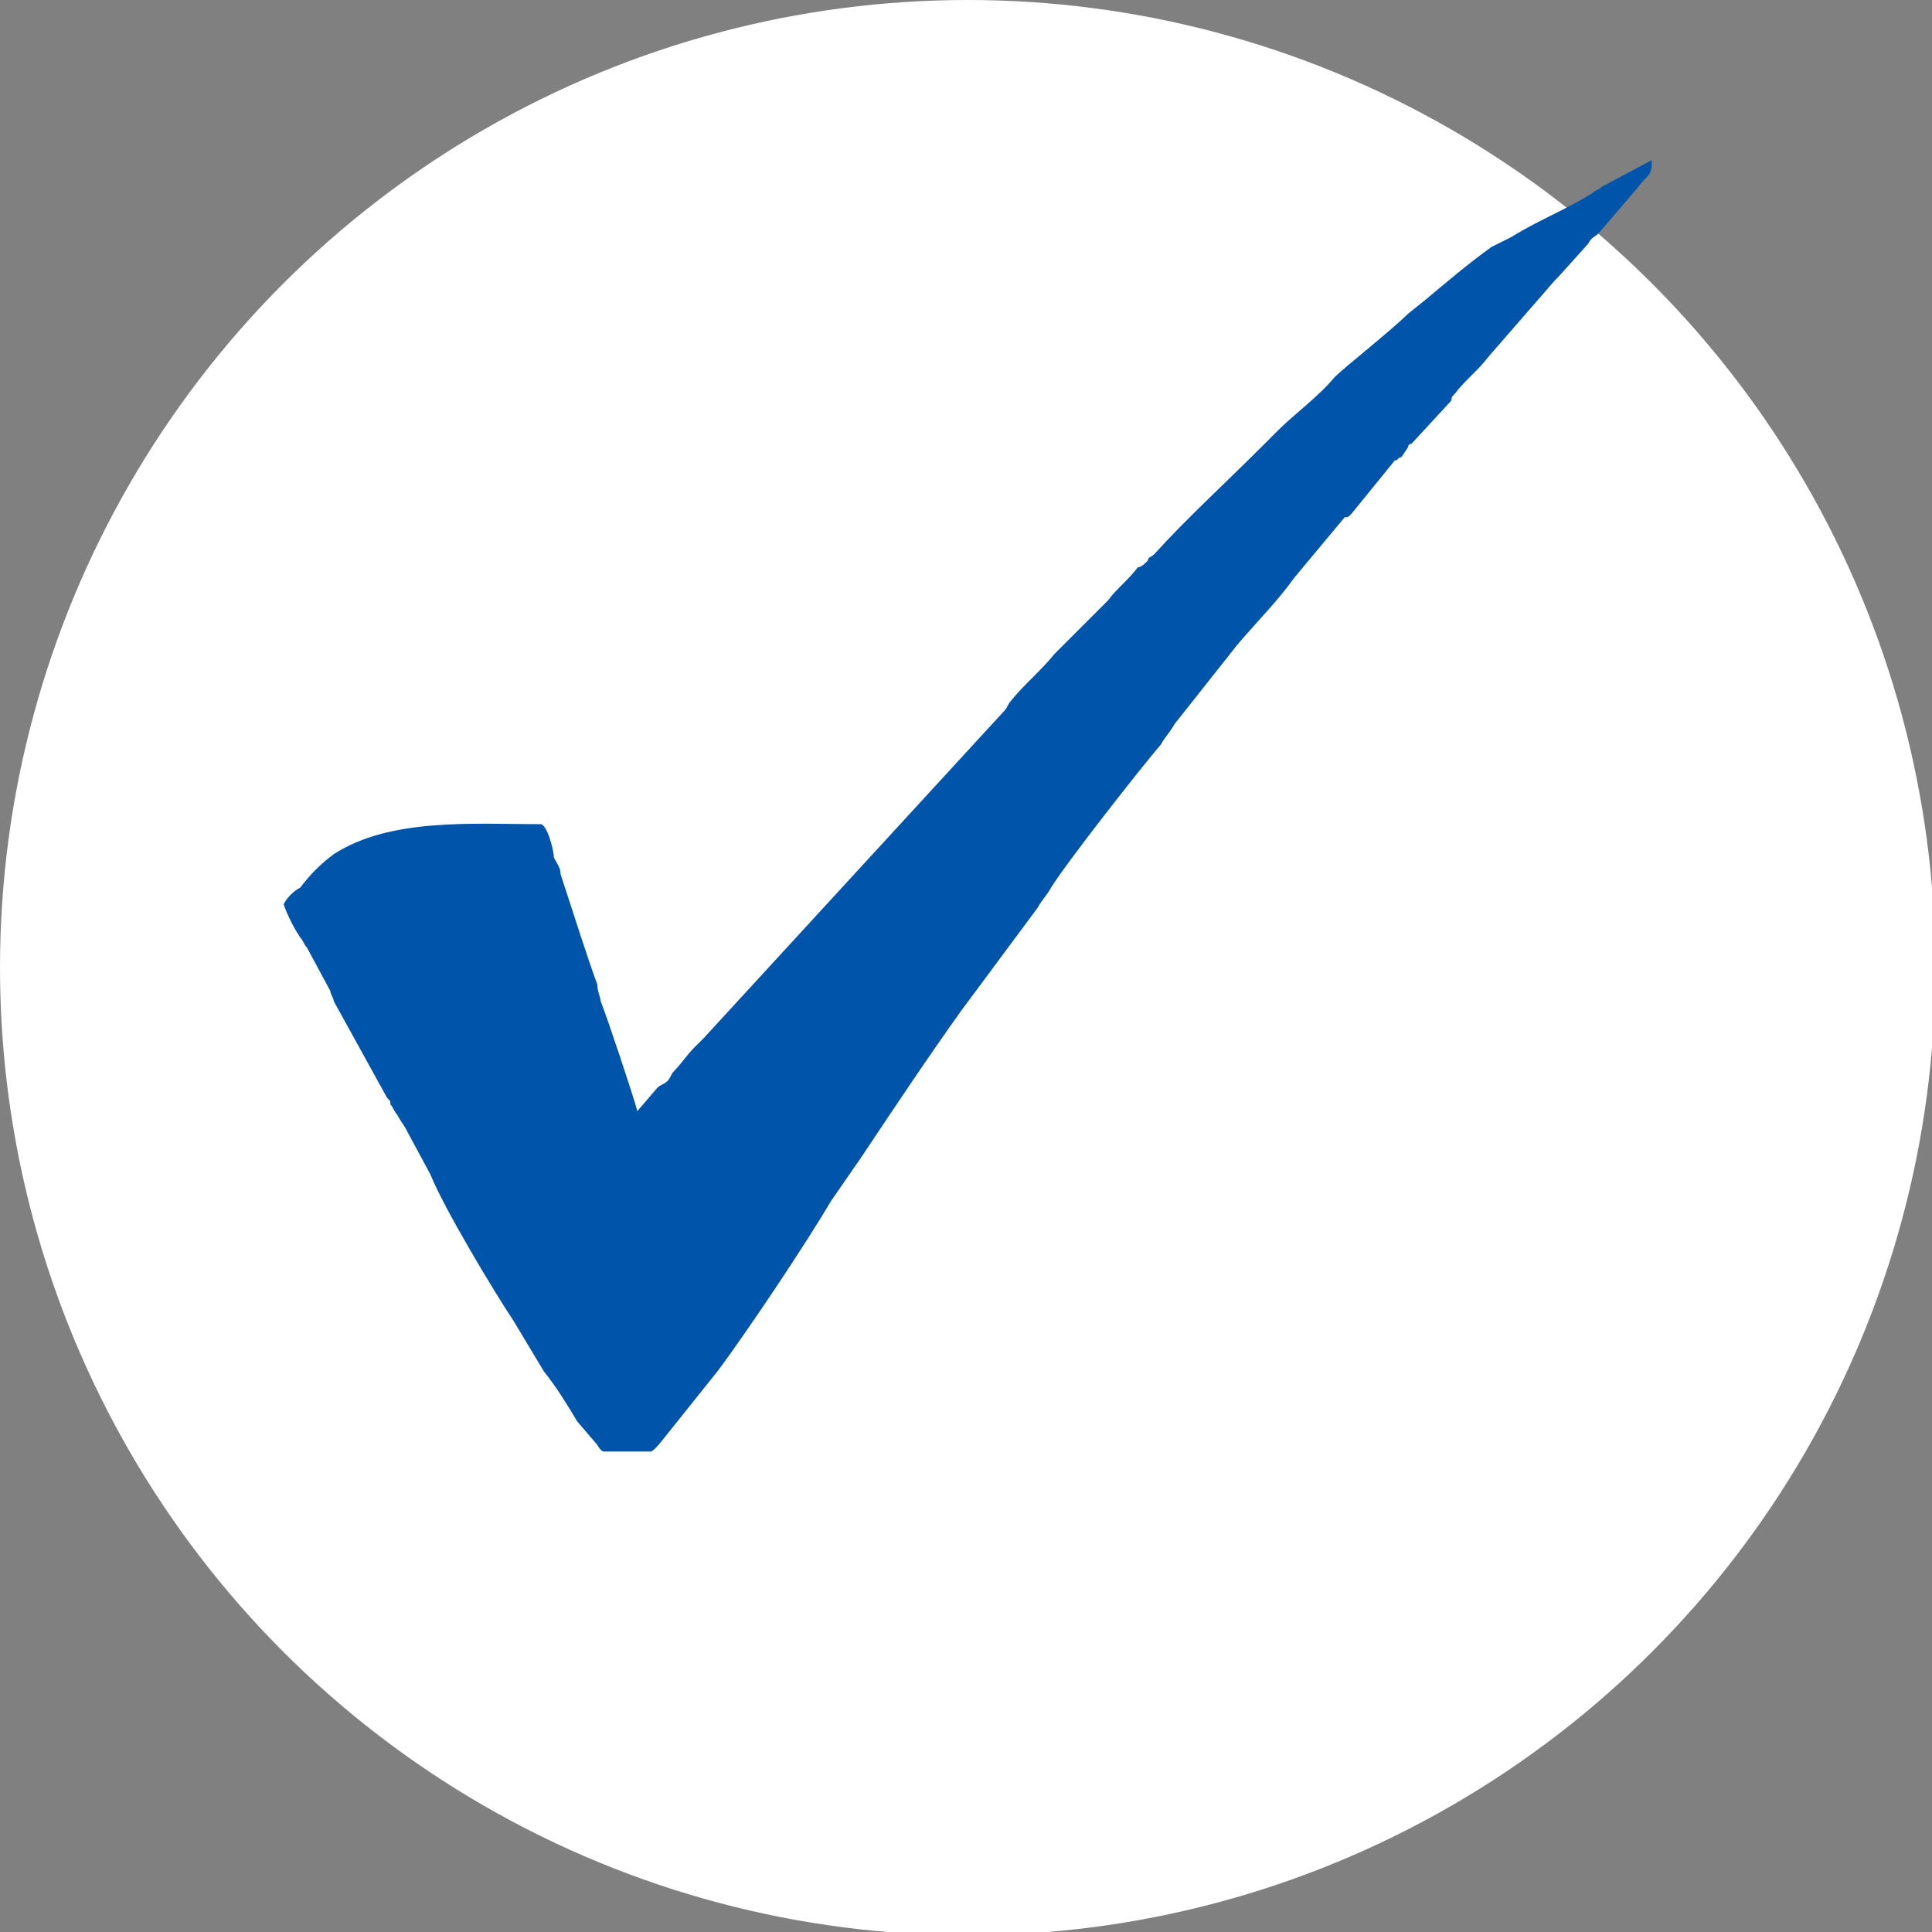 <?xml version="1.0" encoding="UTF-8"?>
<!DOCTYPE svg PUBLIC "-//W3C//DTD SVG 1.1//EN" "http://www.w3.org/Graphics/SVG/1.1/DTD/svg11.dtd">
<!-- Creator: CorelDRAW 2019 (64-Bit) -->
<svg xmlns="http://www.w3.org/2000/svg" xml:space="preserve" width="24px" height="24px" version="1.1" style="shape-rendering:geometricPrecision; text-rendering:geometricPrecision; image-rendering:optimizeQuality; fill-rule:evenodd; clip-rule:evenodd"
viewBox="0 0 0.579 0.579"
 xmlns:xlink="http://www.w3.org/1999/xlink">
 <rect x="0" y="0" width="0.579" height="0.579" fill="#808080" stroke="none"/>
 <defs>
  <style type="text/css">
   <![CDATA[
    .fil1 {fill:#0054AA}
    .fil0 {fill:white}
   ]]>
  </style>
 </defs>
 <g id="Слой_x0020_1">
  <circle class="fil0" cx="0.29" cy="0.29" r="0.29"/>
  <path class="fil1" d="M0.191 0.333c-0.001,-0.004 -0.009,-0.028 -0.011,-0.033 0,-0.001 -0.001,-0.003 -0.001,-0.005 -0.003,-0.008 -0.008,-0.024 -0.011,-0.033 0,-0.002 -0.001,-0.003 -0.002,-0.005 0,-0.002 -0.002,-0.01 -0.004,-0.01 -0.02,0 -0.045,-0.002 -0.062,0.009 -0.004,0.003 -0.007,0.006 -0.01,0.01 -0.002,0.001 -0.004,0.003 -0.005,0.005 0.001,0.003 0.003,0.007 0.005,0.01 0.001,0.001 0.001,0.002 0.002,0.003l0.007 0.013c0,0.001 0.001,0.002 0.001,0.003l0.016 0.029c0.001,0.001 0.001,0.001 0.001,0.002 0.001,0.001 0.001,0.002 0.002,0.003 0.001,0.002 0.002,0.003 0.003,0.005l0.007 0.013c0.004,0.01 0.019,0.035 0.025,0.044l0.009 0.015c0.004,0.005 0.007,0.01 0.01,0.015l0.006 0.007c0,0 0.001,0.002 0.002,0.002l0.014 0c0.001,0 0.004,-0.004 0.004,-0.004l0.016 -0.02c0.009,-0.012 0.027,-0.039 0.034,-0.051l0.009 -0.013c0.01,-0.015 0.02,-0.03 0.03,-0.044l0.023 -0.031c0.001,-0.002 0.003,-0.004 0.004,-0.006 0.005,-0.008 0.027,-0.036 0.033,-0.043 0.001,-0.002 0.003,-0.004 0.004,-0.006l0.019 -0.024c0.006,-0.007 0.012,-0.013 0.017,-0.02l0.015 -0.018c0.001,0 0.001,0 0.002,-0.001l0.013 -0.016c0.001,0 0.001,-0.001 0.002,-0.001l0.002 -0.003c0,-0.001 0.001,-0.001 0.001,-0.001l0.012 -0.013c0,-0.001 0,-0.001 0.001,-0.002 0.003,-0.004 0.007,-0.007 0.01,-0.011l0.02 -0.023c0.001,-0.001 0.001,-0.001 0.001,-0.001l0.009 -0.01c0.001,-0.002 0.002,-0.002 0.003,-0.003l0.012 -0.014c0.002,-0.003 0.004,-0.003 0.004,-0.007l0 -0.001 -0.015 0.008c-0.001,0.001 -0.002,0.001 -0.003,0.002 -0.008,0.005 -0.016,0.008 -0.024,0.013 -0.002,0.001 -0.004,0.002 -0.006,0.003 -0.007,0.005 -0.014,0.011 -0.02,0.016l-0.005 0.004c-0.005,0.005 -0.019,0.016 -0.022,0.019 -0.005,0.006 -0.012,0.011 -0.017,0.016l-0.005 0.005c-0.01,0.01 -0.023,0.022 -0.032,0.032 -0.001,0.001 -0.002,0.001 -0.002,0.002 -0.001,0.001 -0.002,0.002 -0.003,0.002 -0.003,0.004 -0.006,0.006 -0.009,0.01l-0.016 0.016c-0.004,0.005 -0.009,0.009 -0.013,0.014 -0.001,0.001 -0.001,0.002 -0.002,0.003l-0.09 0.098c-0.001,0.001 -0.002,0.002 -0.003,0.003 -0.002,0.002 -0.004,0.005 -0.006,0.007 -0.001,0.001 -0.001,0.002 -0.002,0.003 -0.001,0.001 -0.002,0.001 -0.003,0.002l-0.006 0.007z"/>
 </g>
</svg>
